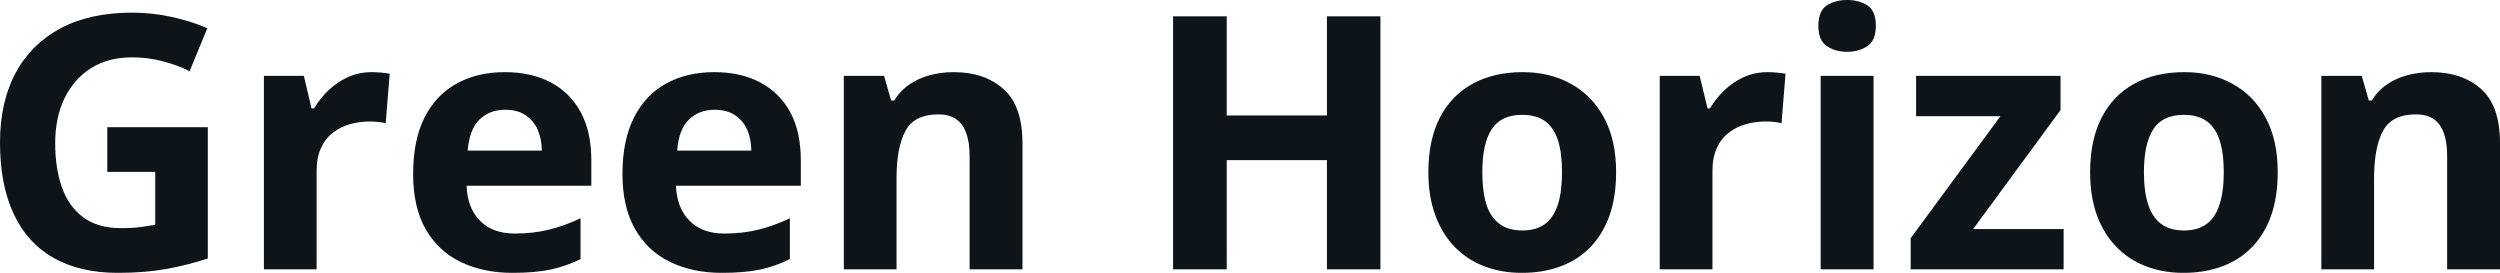 <svg fill="#0d141a" viewBox="0 0 162.179 17.699" height="100%" width="100%" xmlns="http://www.w3.org/2000/svg"><path preserveAspectRatio="none" d="M6.96 11.15L6.96 8.25L13.48 8.25L13.48 16.77Q12.19 17.19 10.79 17.45Q9.40 17.70 7.64 17.70L7.64 17.70Q5.19 17.70 3.48 16.73Q1.77 15.77 0.89 13.88Q0 11.99 0 9.24L0 9.24Q0 6.66 0.99 4.77Q1.99 2.89 3.90 1.85Q5.82 0.82 8.58 0.82L8.58 0.82Q9.88 0.82 11.15 1.10Q12.42 1.38 13.45 1.83L13.45 1.83L12.30 4.62Q11.54 4.23 10.58 3.98Q9.61 3.72 8.56 3.72L8.56 3.72Q7.04 3.72 5.92 4.41Q4.81 5.11 4.19 6.36Q3.58 7.61 3.58 9.31L3.58 9.31Q3.58 10.92 4.02 12.16Q4.46 13.40 5.40 14.10Q6.35 14.80 7.86 14.80L7.86 14.80Q8.60 14.80 9.11 14.73Q9.62 14.66 10.07 14.58L10.07 14.58L10.07 11.15L6.96 11.15ZM24.12 4.68L24.12 4.68Q24.38 4.68 24.72 4.71Q25.07 4.74 25.28 4.78L25.28 4.78L25.02 8.00Q24.85 7.94 24.54 7.91Q24.24 7.88 24.01 7.88L24.01 7.88Q23.35 7.88 22.72 8.05Q22.10 8.22 21.61 8.60Q21.11 8.97 20.83 9.59Q20.54 10.20 20.54 11.08L20.54 11.08L20.54 17.47L17.12 17.47L17.12 4.92L19.71 4.92L20.21 7.03L20.38 7.03Q20.75 6.39 21.31 5.86Q21.87 5.32 22.58 5.00Q23.29 4.68 24.12 4.68ZM32.74 4.68L32.74 4.68Q34.48 4.68 35.74 5.35Q36.99 6.02 37.68 7.29Q38.36 8.56 38.36 10.39L38.36 10.39L38.36 12.05L30.27 12.05Q30.32 13.50 31.14 14.32Q31.95 15.15 33.40 15.15L33.40 15.15Q34.60 15.15 35.60 14.90Q36.60 14.66 37.66 14.16L37.66 14.16L37.66 16.81Q36.72 17.27 35.71 17.49Q34.69 17.70 33.24 17.70L33.24 17.70Q31.36 17.70 29.90 17.00Q28.45 16.31 27.62 14.88Q26.80 13.45 26.80 11.29L26.80 11.29Q26.80 9.09 27.54 7.62Q28.29 6.15 29.63 5.42Q30.96 4.68 32.74 4.68ZM32.76 7.12L32.76 7.12Q31.76 7.12 31.10 7.76Q30.45 8.40 30.34 9.77L30.34 9.77L35.15 9.77Q35.14 9.01 34.88 8.41Q34.61 7.82 34.09 7.47Q33.57 7.12 32.76 7.12ZM46.33 4.68L46.33 4.68Q48.07 4.68 49.32 5.35Q50.58 6.02 51.27 7.29Q51.95 8.56 51.95 10.39L51.95 10.39L51.95 12.05L43.85 12.05Q43.91 13.50 44.73 14.32Q45.54 15.15 46.99 15.15L46.99 15.15Q48.19 15.15 49.19 14.90Q50.19 14.66 51.24 14.16L51.24 14.16L51.24 16.81Q50.31 17.27 49.30 17.49Q48.28 17.70 46.83 17.70L46.83 17.70Q44.94 17.70 43.49 17.00Q42.04 16.31 41.21 14.88Q40.38 13.45 40.38 11.29L40.38 11.29Q40.38 9.09 41.13 7.62Q41.88 6.15 43.21 5.42Q44.55 4.68 46.33 4.68ZM46.35 7.12L46.35 7.12Q45.35 7.12 44.69 7.76Q44.03 8.40 43.93 9.77L43.93 9.77L48.74 9.77Q48.73 9.01 48.47 8.41Q48.20 7.82 47.68 7.47Q47.16 7.12 46.35 7.12ZM61.87 4.68L61.87 4.68Q63.88 4.68 65.10 5.78Q66.33 6.87 66.33 9.29L66.33 9.29L66.33 17.47L62.90 17.47L62.90 10.14Q62.90 8.79 62.41 8.11Q61.92 7.42 60.88 7.42L60.88 7.42Q59.31 7.42 58.74 8.49Q58.16 9.56 58.16 11.57L58.16 11.57L58.16 17.47L54.74 17.47L54.74 4.92L57.35 4.92L57.81 6.52L58.01 6.52Q58.41 5.87 59.01 5.47Q59.61 5.06 60.35 4.87Q61.08 4.68 61.87 4.68ZM89.55 1.06L89.55 17.47L86.08 17.47L86.08 10.39L79.58 10.39L79.58 17.47L76.10 17.47L76.10 1.06L79.58 1.06L79.58 7.49L86.08 7.49L86.08 1.06L89.55 1.06ZM104.84 11.17L104.84 11.17Q104.84 12.75 104.42 13.96Q103.99 15.17 103.19 16.01Q102.39 16.85 101.26 17.27Q100.13 17.70 98.72 17.70L98.72 17.70Q97.39 17.70 96.28 17.27Q95.18 16.85 94.36 16.01Q93.55 15.17 93.11 13.96Q92.66 12.75 92.66 11.17L92.66 11.17Q92.66 9.09 93.40 7.64Q94.15 6.19 95.52 5.44Q96.89 4.68 98.78 4.68L98.78 4.68Q100.55 4.68 101.91 5.44Q103.28 6.19 104.06 7.64Q104.84 9.09 104.84 11.17ZM96.16 11.17L96.16 11.17Q96.16 12.41 96.42 13.25Q96.69 14.09 97.27 14.52Q97.84 14.95 98.76 14.95L98.76 14.95Q99.67 14.95 100.24 14.52Q100.80 14.09 101.07 13.25Q101.33 12.41 101.33 11.17L101.33 11.17Q101.33 9.93 101.07 9.10Q100.80 8.28 100.23 7.86Q99.66 7.45 98.74 7.45L98.74 7.45Q97.38 7.45 96.77 8.38Q96.16 9.31 96.16 11.17ZM114.67 4.68L114.67 4.68Q114.93 4.68 115.28 4.71Q115.62 4.74 115.83 4.78L115.83 4.78L115.57 8.00Q115.40 7.94 115.10 7.91Q114.79 7.88 114.56 7.88L114.56 7.88Q113.90 7.88 113.28 8.05Q112.65 8.22 112.16 8.60Q111.66 8.97 111.38 9.59Q111.09 10.20 111.09 11.08L111.09 11.08L111.09 17.47L107.67 17.47L107.67 4.92L110.26 4.92L110.77 7.03L110.93 7.03Q111.31 6.39 111.86 5.86Q112.42 5.32 113.13 5.00Q113.84 4.68 114.67 4.68ZM118.11 4.92L121.54 4.92L121.54 17.47L118.11 17.47L118.11 4.92ZM119.83 0L119.83 0Q120.59 0 121.14 0.35Q121.69 0.71 121.69 1.67L121.69 1.67Q121.69 2.63 121.14 2.99Q120.59 3.36 119.83 3.36L119.83 3.36Q119.05 3.36 118.51 2.99Q117.96 2.63 117.96 1.67L117.96 1.67Q117.96 0.71 118.51 0.35Q119.05 0 119.83 0ZM133.87 14.86L133.87 17.47L123.95 17.47L123.95 15.45L129.77 7.54L124.30 7.54L124.30 4.92L133.67 4.92L133.67 7.14L128.00 14.86L133.87 14.86ZM147.76 11.17L147.76 11.17Q147.76 12.75 147.34 13.96Q146.92 15.17 146.11 16.01Q145.31 16.85 144.18 17.27Q143.05 17.70 141.64 17.70L141.64 17.70Q140.31 17.70 139.21 17.27Q138.10 16.85 137.29 16.01Q136.47 15.17 136.03 13.96Q135.59 12.75 135.59 11.17L135.59 11.17Q135.59 9.09 136.33 7.64Q137.07 6.19 138.44 5.44Q139.81 4.68 141.71 4.68L141.71 4.68Q143.47 4.68 144.83 5.44Q146.20 6.19 146.98 7.64Q147.76 9.09 147.76 11.17ZM139.08 11.17L139.08 11.17Q139.08 12.41 139.35 13.25Q139.62 14.09 140.19 14.52Q140.76 14.95 141.68 14.95L141.68 14.95Q142.59 14.95 143.16 14.52Q143.73 14.09 143.99 13.25Q144.26 12.41 144.26 11.17L144.26 11.17Q144.26 9.93 143.99 9.10Q143.73 8.28 143.15 7.86Q142.58 7.45 141.66 7.45L141.66 7.45Q140.30 7.45 139.69 8.38Q139.08 9.31 139.08 11.17ZM157.72 4.68L157.72 4.68Q159.73 4.68 160.96 5.78Q162.18 6.87 162.18 9.29L162.18 9.29L162.18 17.47L158.75 17.47L158.75 10.14Q158.75 8.79 158.27 8.11Q157.78 7.42 156.73 7.42L156.73 7.42Q155.16 7.42 154.59 8.49Q154.01 9.56 154.01 11.57L154.01 11.57L154.01 17.47L150.59 17.47L150.59 4.92L153.21 4.92L153.67 6.52L153.86 6.52Q154.26 5.87 154.86 5.47Q155.46 5.06 156.20 4.87Q156.93 4.68 157.72 4.68Z"></path></svg>